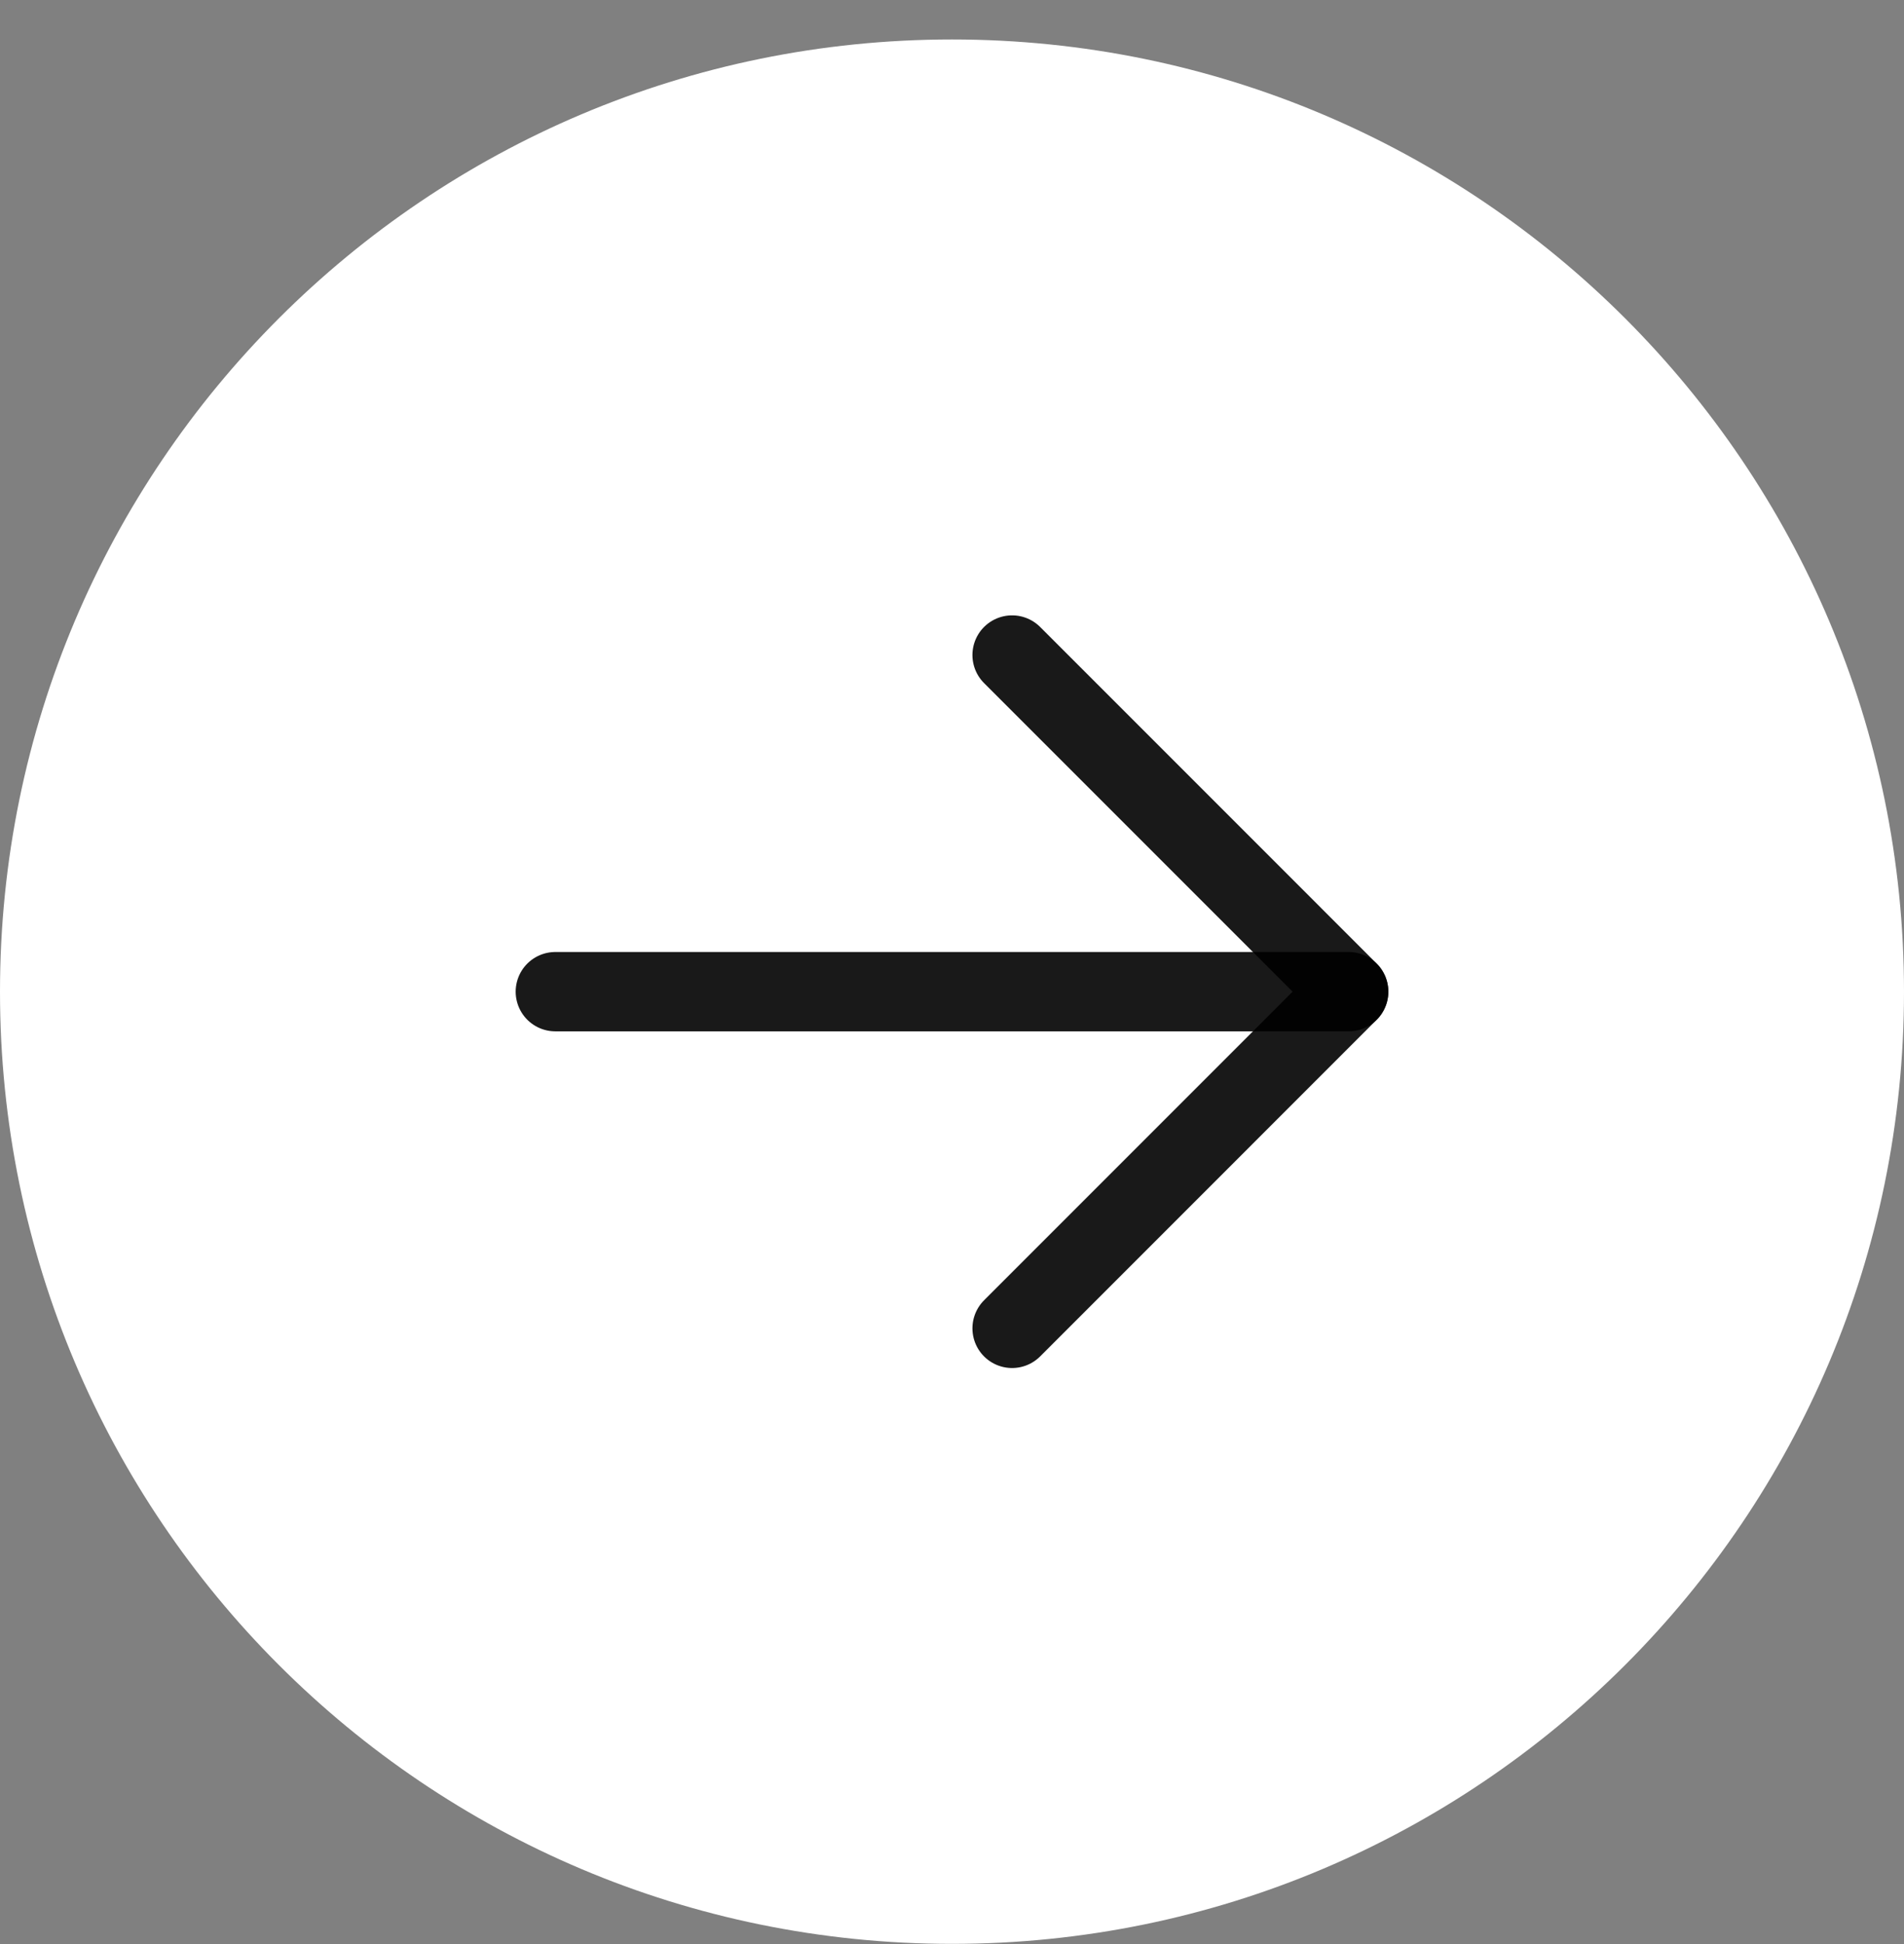 <?xml version="1.0" encoding="UTF-8"?> <svg xmlns="http://www.w3.org/2000/svg" width="48" height="49" viewBox="0 0 48 49" fill="none"><rect x="0" y="0" width="48" height="49" fill="#808080" stroke="none"/> <path d="M24 48.995C37.255 48.995 48 38.25 48 24.995C48 11.74 37.255 0.995 24 0.995C10.745 0.995 0 11.74 0 24.995C0 38.25 10.745 48.995 24 48.995Z" fill="white"></path> <path d="M25.515 33.481L34 24.995L25.515 16.51" stroke="black" stroke-opacity="0.9" stroke-width="2" stroke-linecap="round" stroke-linejoin="round"></path> <path d="M14 24.995H34" stroke="black" stroke-opacity="0.9" stroke-width="2" stroke-linecap="round" stroke-linejoin="round"></path> </svg> 